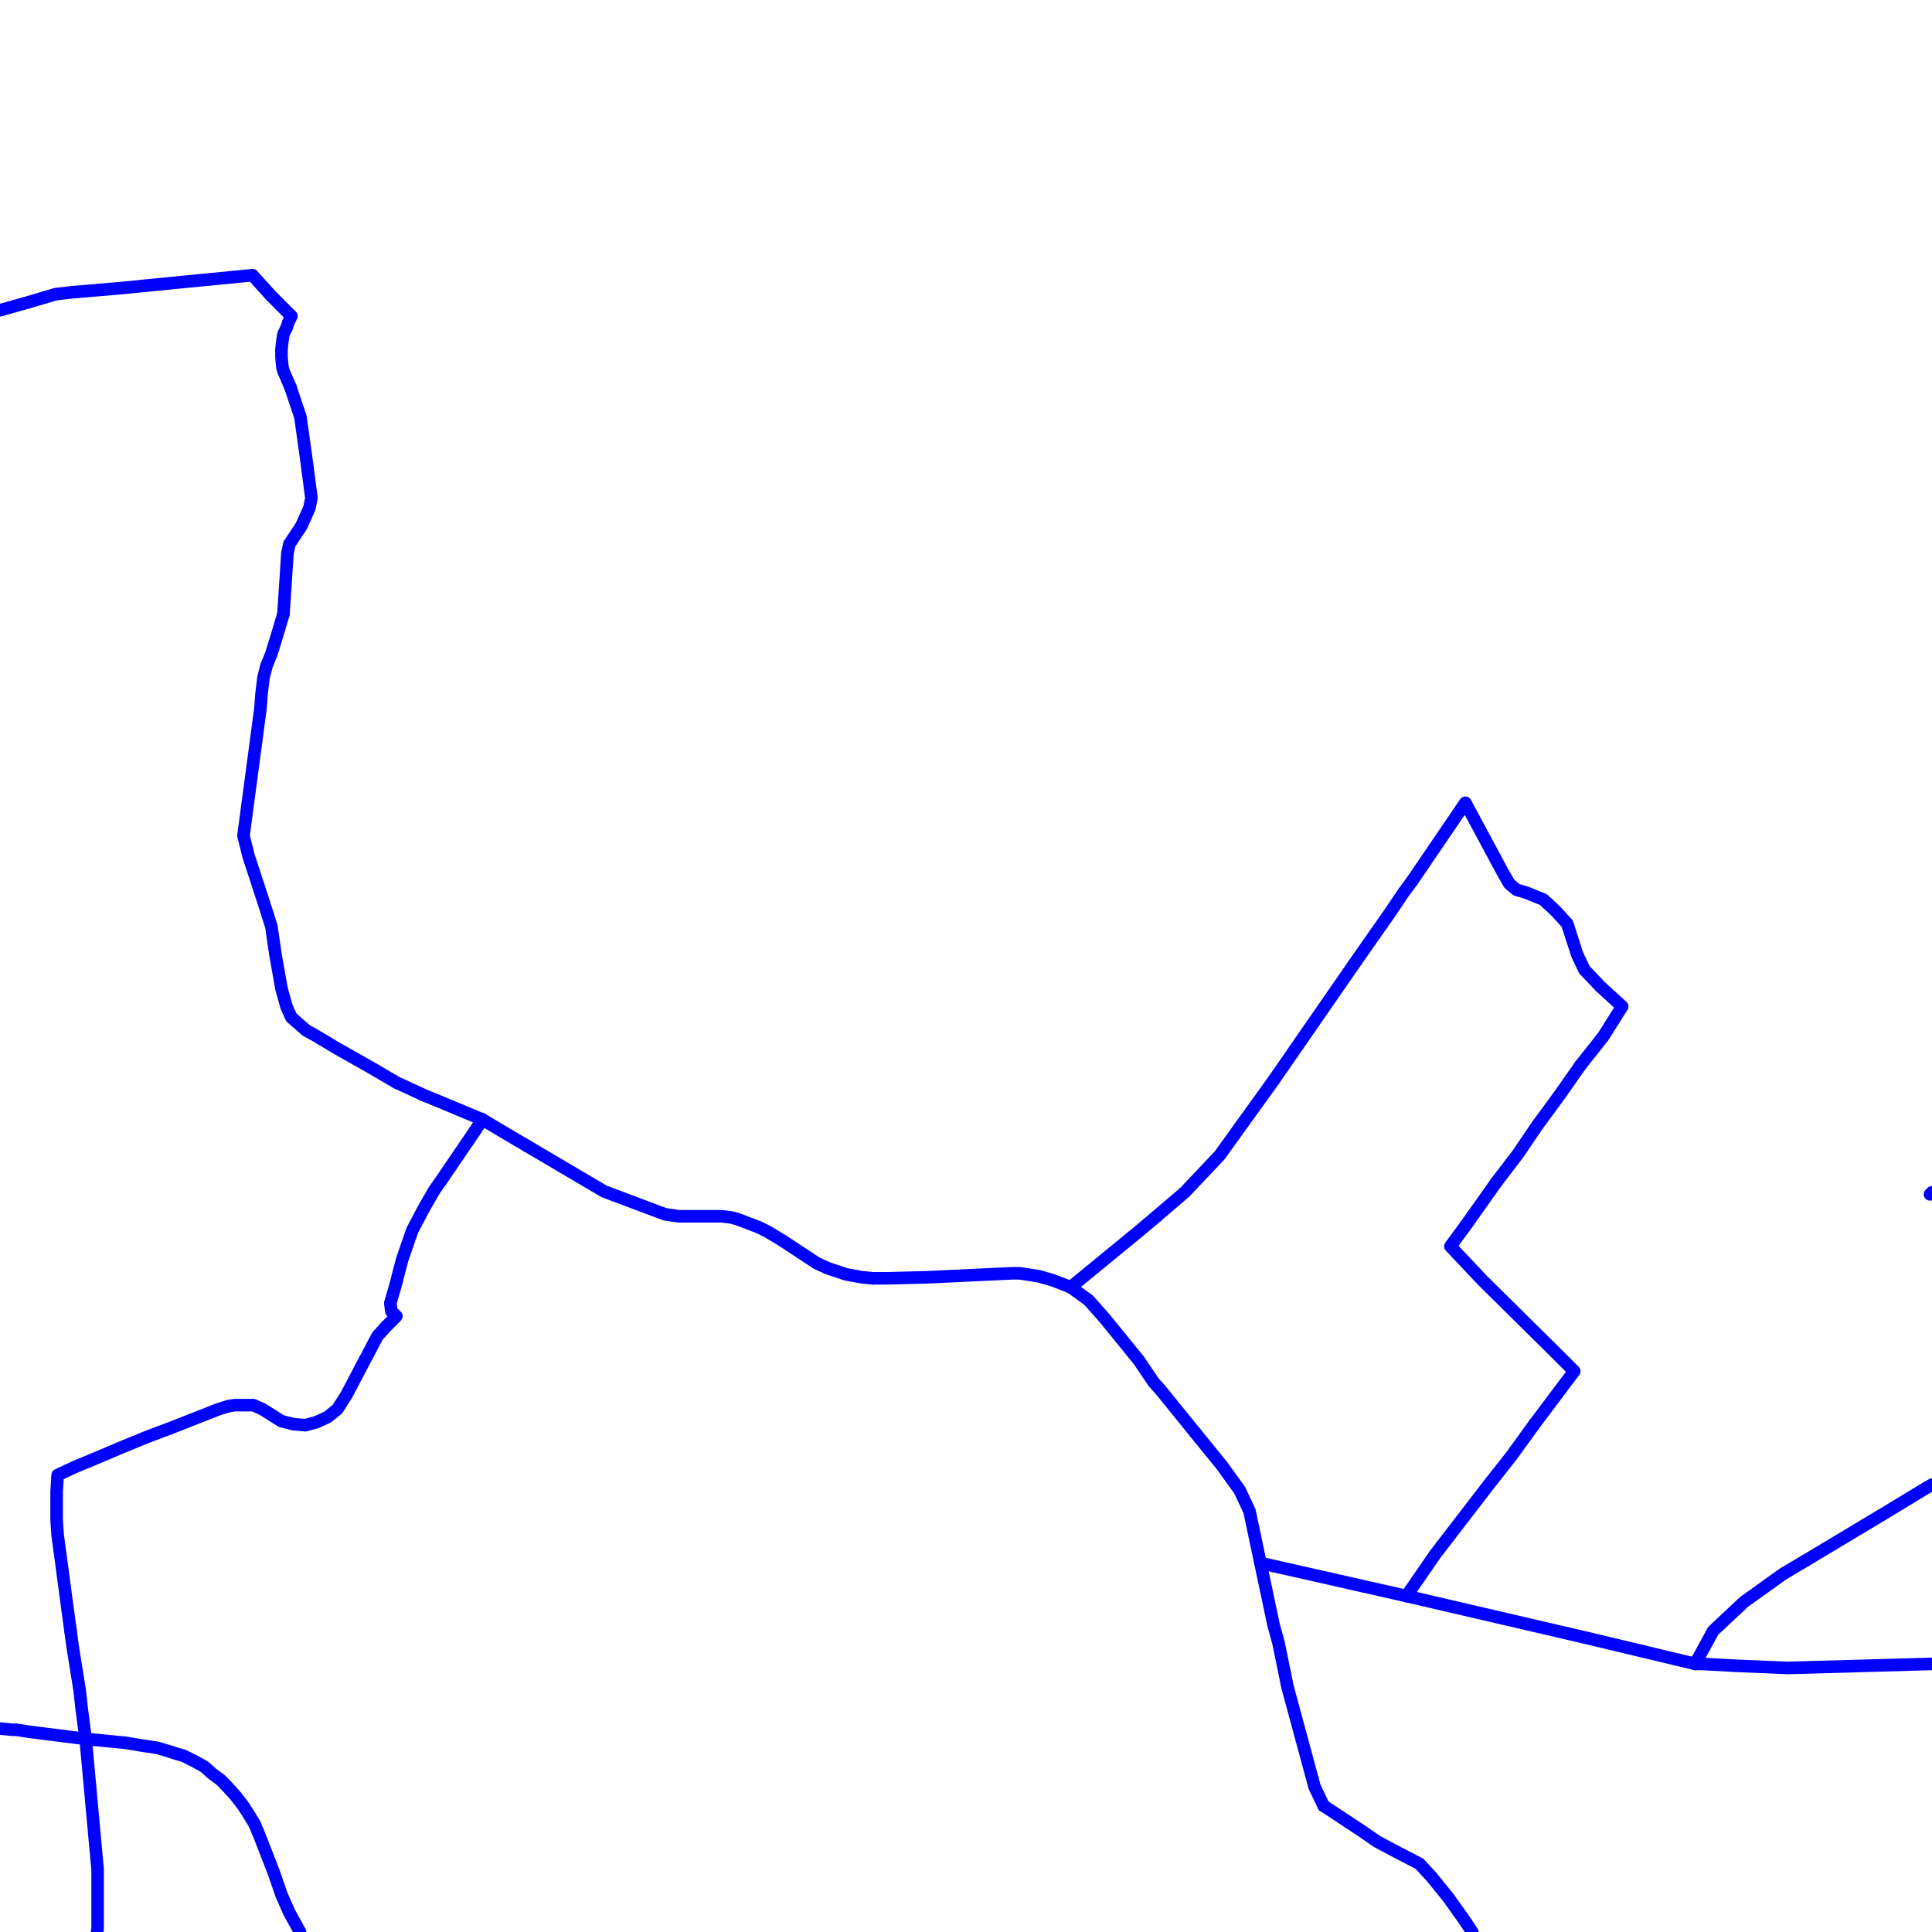 <?xml version="1.0" encoding="UTF-8"?>
<svg xmlns="http://www.w3.org/2000/svg" xmlns:xlink="http://www.w3.org/1999/xlink" width="576pt" height="576pt" viewBox="0 0 576 576" version="1.1">
<g id="surface1171729">
<path style="fill:none;stroke-width:3.75;stroke-linecap:round;stroke-linejoin:round;stroke:rgb(0%,0%,100%);stroke-opacity:1;stroke-miterlimit:10;" d="M 438.949 576 L 436.289 572.031 L 431.816 565.766 L 426.75 559.504 L 423.168 555.645 L 415.152 551.473 L 410.652 549.078 L 405.902 545.816 L 394.609 538.355 "/>
<path style="fill:none;stroke-width:3.75;stroke-linecap:round;stroke-linejoin:round;stroke:rgb(0%,0%,100%);stroke-opacity:1;stroke-miterlimit:10;" d="M 419.309 475.832 L 471.727 488.02 L 489.828 492.336 "/>
<path style="fill:none;stroke-width:3.75;stroke-linecap:round;stroke-linejoin:round;stroke:rgb(0%,0%,100%);stroke-opacity:1;stroke-miterlimit:10;" d="M 394.609 538.355 L 391.918 532.715 L 383.855 502.918 L 381.172 489.816 L 379.699 484.457 L 375.789 465.988 "/>
<path style="fill:none;stroke-width:3.75;stroke-linecap:round;stroke-linejoin:round;stroke:rgb(0%,0%,100%);stroke-opacity:1;stroke-miterlimit:10;" d="M 489.828 492.336 L 505.387 496.062 "/>
<path style="fill:none;stroke-width:3.75;stroke-linecap:round;stroke-linejoin:round;stroke:rgb(0%,0%,100%);stroke-opacity:1;stroke-miterlimit:10;" d="M 575.395 356.078 L 576 355.477 "/>
<path style="fill:none;stroke-width:3.75;stroke-linecap:round;stroke-linejoin:round;stroke:rgb(0%,0%,100%);stroke-opacity:1;stroke-miterlimit:10;" d="M 157.191 341.688 L 153.324 339.418 L 143.785 333.754 "/>
<path style="fill:none;stroke-width:3.75;stroke-linecap:round;stroke-linejoin:round;stroke:rgb(0%,0%,100%);stroke-opacity:1;stroke-miterlimit:10;" d="M 375.789 465.988 L 372.52 450.504 L 369.57 444.246 L 364.191 436.797 L 356.363 427.18 "/>
<path style="fill:none;stroke-width:3.75;stroke-linecap:round;stroke-linejoin:round;stroke:rgb(0%,0%,100%);stroke-opacity:1;stroke-miterlimit:10;" d="M 79.836 272.82 L 77.973 267.039 L 74.062 255.09 L 73.777 253.883 L 72.59 249.148 L 77.637 211.32 L 77.973 206.871 L 78.547 202.098 L 79.441 198.516 L 80.914 194.941 L 83.004 188.086 L 84.512 183.035 "/>
<path style="fill:none;stroke-width:3.75;stroke-linecap:round;stroke-linejoin:round;stroke:rgb(0%,0%,100%);stroke-opacity:1;stroke-miterlimit:10;" d="M 260.277 381.117 L 257 380.797 L 252.207 379.922 L 246.836 378.125 L 243.551 376.633 L 233.133 369.781 L 228.691 367.109 L 226.289 365.918 L 220.035 363.535 L 217.938 362.945 L 214.98 362.621 L 202.473 362.621 L 198.27 362.031 L 180.117 355.207 L 157.191 341.688 "/>
<path style="fill:none;stroke-width:3.75;stroke-linecap:round;stroke-linejoin:round;stroke:rgb(0%,0%,100%);stroke-opacity:1;stroke-miterlimit:10;" d="M 356.363 427.18 L 346.055 414.457 L 343.941 412.09 L 339.492 405.52 L 329.336 393.031 L 324.582 387.668 L 321.305 385.266 L 319.211 383.762 "/>
<path style="fill:none;stroke-width:3.75;stroke-linecap:round;stroke-linejoin:round;stroke:rgb(0%,0%,100%);stroke-opacity:1;stroke-miterlimit:10;" d="M 84.512 183.035 L 85.699 164.859 L 86.285 162.188 L 89.855 156.816 L 92.25 151.43 L 92.848 148.48 L 91.363 137.176 L 89.57 124.324 L 86.578 115.406 "/>
<path style="fill:none;stroke-width:3.75;stroke-linecap:round;stroke-linejoin:round;stroke:rgb(0%,0%,100%);stroke-opacity:1;stroke-miterlimit:10;" d="M 86.578 115.406 L 84.512 110.617 L 84.191 109.438 L 83.922 106.477 L 83.922 104.074 L 84.191 101.695 L 84.512 99.633 L 85.406 97.809 L 85.996 96.031 L 86.879 94.234 L 84.512 91.883 L 80.652 87.996 L 75.277 82.047 L 54.113 84.109 L 35.953 85.906 L 21.637 87.121 L 16.598 87.703 L 8.531 90.09 L 0.449 92.371 "/>
<path style="fill:none;stroke-width:3.75;stroke-linecap:round;stroke-linejoin:round;stroke:rgb(0%,0%,100%);stroke-opacity:1;stroke-miterlimit:10;" d="M 0.449 92.371 L 0 92.496 "/>
<path style="fill:none;stroke-width:3.75;stroke-linecap:round;stroke-linejoin:round;stroke:rgb(0%,0%,100%);stroke-opacity:1;stroke-miterlimit:10;" d="M 419.309 475.832 L 427.953 463.305 L 435.984 452.871 L 443.758 442.754 L 450.566 434.121 L 457.457 424.598 "/>
<path style="fill:none;stroke-width:3.75;stroke-linecap:round;stroke-linejoin:round;stroke:rgb(0%,0%,100%);stroke-opacity:1;stroke-miterlimit:10;" d="M 446.105 352.488 L 452.664 343.883 L 458.336 335.508 L 464.891 326.59 L 471.145 317.664 "/>
<path style="fill:none;stroke-width:3.75;stroke-linecap:round;stroke-linejoin:round;stroke:rgb(0%,0%,100%);stroke-opacity:1;stroke-miterlimit:10;" d="M 457.457 424.598 L 466.652 412.363 L 469.34 408.816 L 463.672 403.152 L 441.953 381.688 L 432.414 371.574 L 437.207 365.043 L 446.105 352.488 "/>
<path style="fill:none;stroke-width:3.75;stroke-linecap:round;stroke-linejoin:round;stroke:rgb(0%,0%,100%);stroke-opacity:1;stroke-miterlimit:10;" d="M 461.316 269.293 L 460.145 268.203 L 455.055 266.141 L 452.074 265.238 L 449.98 263.457 L 447.918 259.875 L 436.879 239.332 L 421.086 262.547 "/>
<path style="fill:none;stroke-width:3.75;stroke-linecap:round;stroke-linejoin:round;stroke:rgb(0%,0%,100%);stroke-opacity:1;stroke-miterlimit:10;" d="M 471.145 317.664 L 477.996 309.004 L 483.625 300.07 L 477.102 294.109 L 472.332 289.059 L 470.234 284.617 L 467.242 275.359 L 463.676 271.465 L 461.316 269.293 "/>
<path style="fill:none;stroke-width:3.75;stroke-linecap:round;stroke-linejoin:round;stroke:rgb(0%,0%,100%);stroke-opacity:1;stroke-miterlimit:10;" d="M 379.703 322.105 L 363.602 344.473 L 353.191 355.48 L 344.84 362.621 "/>
<path style="fill:none;stroke-width:3.75;stroke-linecap:round;stroke-linejoin:round;stroke:rgb(0%,0%,100%);stroke-opacity:1;stroke-miterlimit:10;" d="M 421.086 262.547 L 418.422 266.141 L 414.23 272.375 L 405.031 285.496 L 379.703 322.105 "/>
<path style="fill:none;stroke-width:3.75;stroke-linecap:round;stroke-linejoin:round;stroke:rgb(0%,0%,100%);stroke-opacity:1;stroke-miterlimit:10;" d="M 538.348 465.242 L 531.59 469.254 L 519.965 477.582 L 510.762 486.223 L 505.387 496.062 "/>
<path style="fill:none;stroke-width:3.75;stroke-linecap:round;stroke-linejoin:round;stroke:rgb(0%,0%,100%);stroke-opacity:1;stroke-miterlimit:10;" d="M 576 442.633 L 574.195 443.664 L 561.969 451.082 L 538.348 465.242 "/>
<path style="fill:none;stroke-width:3.75;stroke-linecap:round;stroke-linejoin:round;stroke:rgb(0%,0%,100%);stroke-opacity:1;stroke-miterlimit:10;" d="M 319.211 383.762 L 339.176 367.395 L 344.84 362.621 "/>
<path style="fill:none;stroke-width:3.75;stroke-linecap:round;stroke-linejoin:round;stroke:rgb(0%,0%,100%);stroke-opacity:1;stroke-miterlimit:10;" d="M 21.023 486.188 L 21.633 490.719 L 23.73 503.816 L 24.32 509.18 L 25.535 518.426 "/>
<path style="fill:none;stroke-width:3.75;stroke-linecap:round;stroke-linejoin:round;stroke:rgb(0%,0%,100%);stroke-opacity:1;stroke-miterlimit:10;" d="M 143.785 333.754 L 141.688 337.023 L 137.238 343.562 L 131.559 351.895 L 129.469 354.867 L 126.527 359.969 L 122.918 366.805 L 119.93 375.438 L 118.758 379.926 L 118.168 382.293 L 116.363 388.547 L 116.684 390.926 L 118.168 392.406 L 114.891 395.715 L 112.504 398.387 L 103.258 415.934 L 100.57 420.137 L 97.629 422.504 L 94.352 423.988 L 91.066 424.898 L 87.5 424.602 L 83.918 423.699 L 78.254 420.137 L 75.566 418.93 L 69.902 418.93 L 68.133 419.215 L 65.152 420.137 L 50.832 425.773 L 47.555 426.988 L 43.695 428.457 L 37.137 431.137 L 27.902 435.043 L 22.254 437.391 L 17.184 439.777 L 16.879 444.836 L 16.879 453.191 L 17.184 457.656 L 18.066 464.188 L 20.461 482.086 L 21.023 486.188 "/>
<path style="fill:none;stroke-width:3.75;stroke-linecap:round;stroke-linejoin:round;stroke:rgb(0%,0%,100%);stroke-opacity:1;stroke-miterlimit:10;" d="M 0 515.336 L 1.086 515.461 L 3.773 515.711 L 4.961 515.711 L 8.855 516.328 L 25.535 518.426 "/>
<path style="fill:none;stroke-width:3.75;stroke-linecap:round;stroke-linejoin:round;stroke:rgb(0%,0%,100%);stroke-opacity:1;stroke-miterlimit:10;" d="M 25.535 518.426 L 37.426 519.598 L 42.801 520.488 L 46.957 521.098 L 50.832 522.277 L 52.637 522.875 L 54.734 523.465 L 58.301 525.254 L 60.988 526.762 L 63.34 528.863 L 65.742 530.621 L 67.805 532.723 L 70.191 535.375 L 72.297 538.074 L 74.059 540.762 L 75.863 543.73 L 77.371 547.297 L 81.535 558.008 L 83.918 564.879 L 86.281 570.242 L 89.461 576 "/>
<path style="fill:none;stroke-width:3.75;stroke-linecap:round;stroke-linejoin:round;stroke:rgb(0%,0%,100%);stroke-opacity:1;stroke-miterlimit:10;" d="M 375.789 465.988 L 419.309 475.832 "/>
<path style="fill:none;stroke-width:3.75;stroke-linecap:round;stroke-linejoin:round;stroke:rgb(0%,0%,100%);stroke-opacity:1;stroke-miterlimit:10;" d="M 505.387 496.062 L 507.191 496.062 L 517.895 496.645 L 533.098 497.277 L 576 496.07 "/>
<path style="fill:none;stroke-width:3.75;stroke-linecap:round;stroke-linejoin:round;stroke:rgb(0%,0%,100%);stroke-opacity:1;stroke-miterlimit:10;" d="M 143.785 333.754 L 130.969 328.398 L 126.527 326.594 L 118.168 322.734 L 111.02 318.543 L 99.973 312.281 L 94.02 308.707 L 91.359 307.25 L 86.875 303.344 L 85.406 300.074 L 83.918 294.723 L 82.129 284.625 L 80.914 276.262 L 79.836 272.82 "/>
<path style="fill:none;stroke-width:3.75;stroke-linecap:round;stroke-linejoin:round;stroke:rgb(0%,0%,100%);stroke-opacity:1;stroke-miterlimit:10;" d="M 319.211 383.762 L 313.871 381.691 L 309.68 380.492 L 304.043 379.625 L 301.656 379.625 L 295.102 379.922 L 276.652 380.797 L 264.129 381.117 L 260.277 381.117 "/>
<path style="fill:none;stroke-width:3.75;stroke-linecap:round;stroke-linejoin:round;stroke:rgb(0%,0%,100%);stroke-opacity:1;stroke-miterlimit:10;" d="M 25.535 518.426 L 29.105 557.43 L 29.102 575.012 L 28.941 576 "/>
</g>
</svg>
